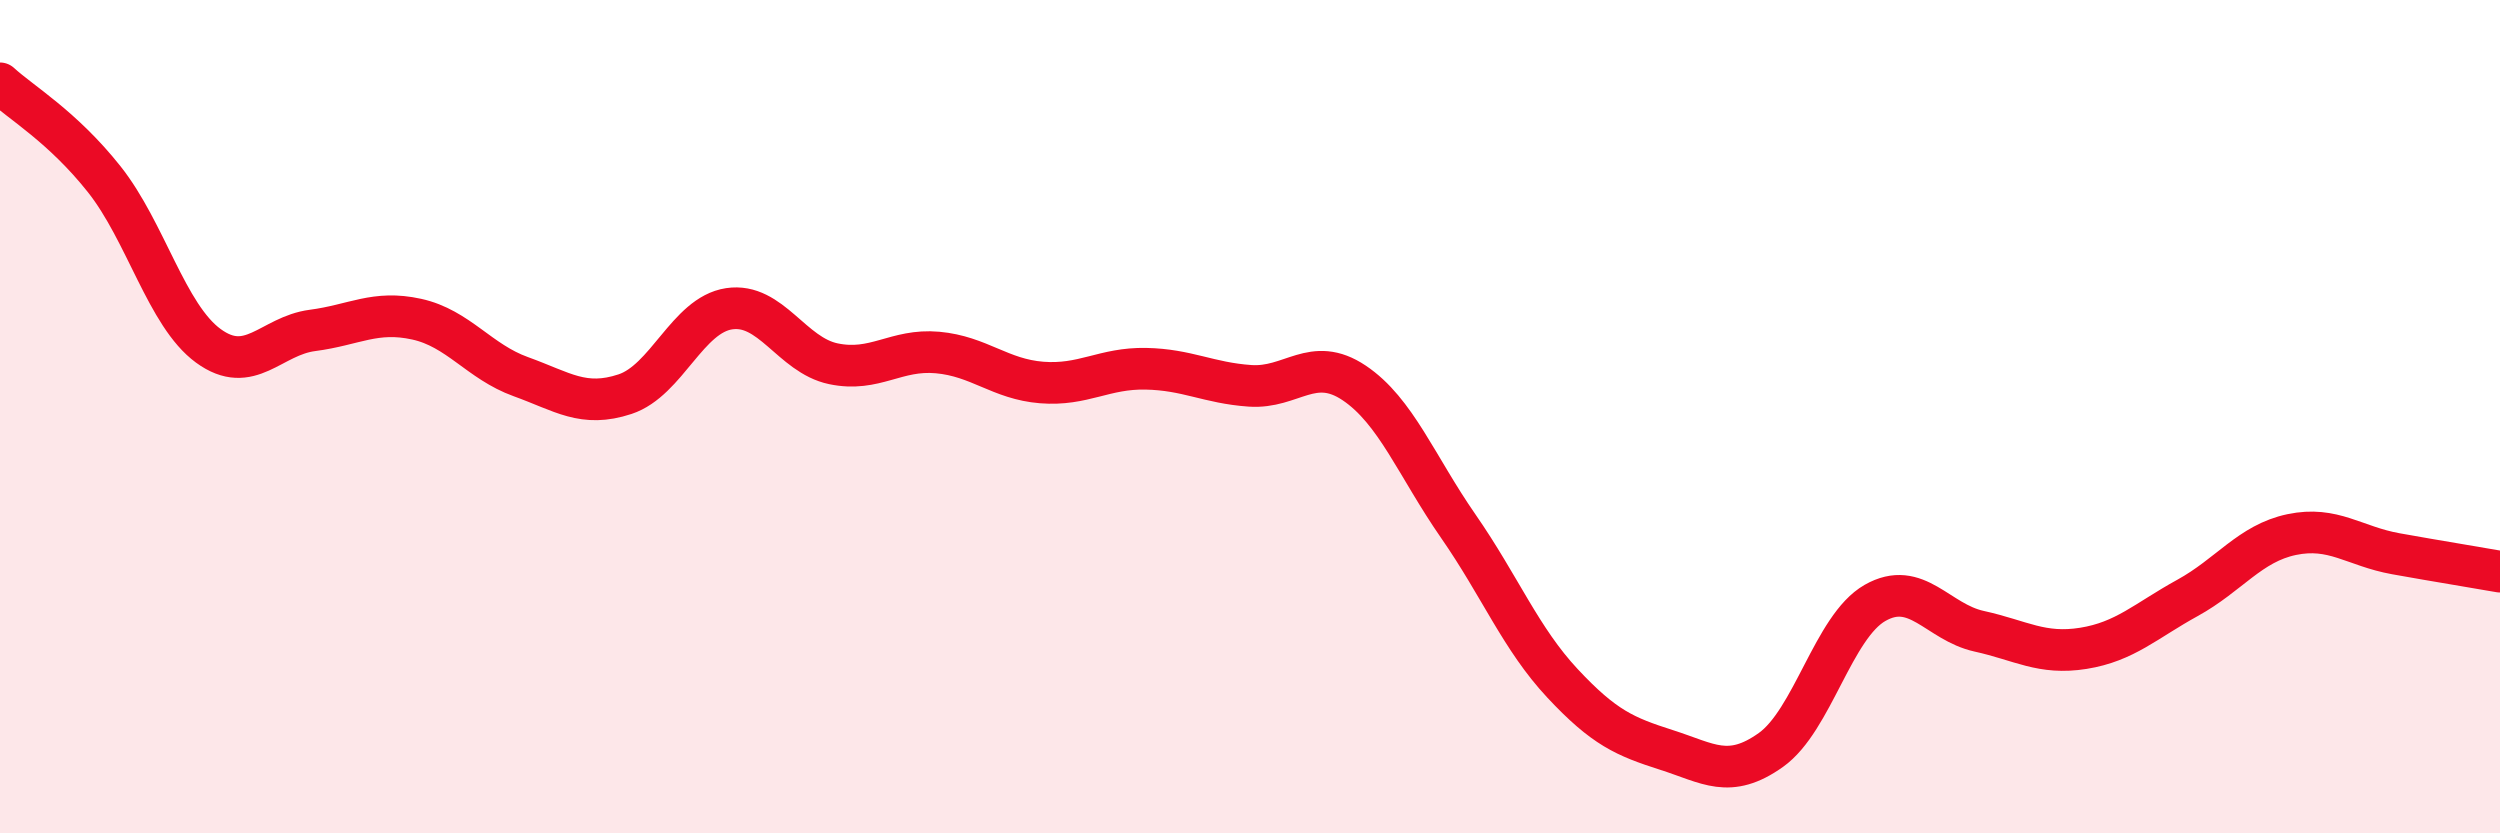 
    <svg width="60" height="20" viewBox="0 0 60 20" xmlns="http://www.w3.org/2000/svg">
      <path
        d="M 0,2 C 0.5,2.46 1.5,3.04 2.5,4.3 C 3.5,5.56 4,7.57 5,8.3 C 6,9.03 6.5,8.06 7.5,7.93 C 8.5,7.8 9,7.44 10,7.66 C 11,7.88 11.5,8.68 12.5,9.04 C 13.5,9.4 14,9.79 15,9.46 C 16,9.13 16.5,7.56 17.5,7.41 C 18.5,7.26 19,8.52 20,8.73 C 21,8.94 21.5,8.37 22.5,8.46 C 23.5,8.55 24,9.1 25,9.18 C 26,9.26 26.5,8.83 27.5,8.85 C 28.5,8.87 29,9.19 30,9.26 C 31,9.33 31.5,8.52 32.5,9.19 C 33.5,9.86 34,11.19 35,12.63 C 36,14.07 36.5,15.33 37.5,16.4 C 38.5,17.47 39,17.68 40,18 C 41,18.32 41.5,18.71 42.5,18 C 43.5,17.29 44,15.04 45,14.47 C 46,13.9 46.5,14.93 47.5,15.15 C 48.5,15.37 49,15.72 50,15.56 C 51,15.4 51.5,14.9 52.5,14.35 C 53.5,13.8 54,13.04 55,12.83 C 56,12.62 56.5,13.11 57.5,13.29 C 58.5,13.47 59.5,13.63 60,13.72L60 20L0 20Z"
        fill="#EB0A25"
        opacity="0.1"
        stroke-linecap="round"
        stroke-linejoin="round"
      />
      <path
        d="M 0,2 C 0.5,2.46 1.5,3.04 2.5,4.3 C 3.5,5.56 4,7.57 5,8.3 C 6,9.03 6.5,8.06 7.5,7.93 C 8.5,7.8 9,7.44 10,7.66 C 11,7.88 11.5,8.68 12.5,9.04 C 13.5,9.4 14,9.79 15,9.46 C 16,9.13 16.5,7.56 17.5,7.41 C 18.5,7.26 19,8.52 20,8.73 C 21,8.94 21.5,8.37 22.5,8.46 C 23.5,8.55 24,9.1 25,9.18 C 26,9.26 26.5,8.83 27.5,8.85 C 28.5,8.87 29,9.19 30,9.26 C 31,9.33 31.5,8.52 32.5,9.19 C 33.5,9.86 34,11.19 35,12.63 C 36,14.07 36.5,15.33 37.5,16.4 C 38.5,17.47 39,17.68 40,18 C 41,18.32 41.5,18.71 42.5,18 C 43.5,17.29 44,15.04 45,14.47 C 46,13.9 46.5,14.93 47.5,15.15 C 48.5,15.37 49,15.72 50,15.56 C 51,15.4 51.5,14.9 52.5,14.35 C 53.5,13.8 54,13.04 55,12.83 C 56,12.62 56.5,13.11 57.5,13.29 C 58.5,13.47 59.5,13.63 60,13.72"
        stroke="#EB0A25"
        stroke-width="1"
        fill="none"
        stroke-linecap="round"
        stroke-linejoin="round"
      />
    </svg>
  